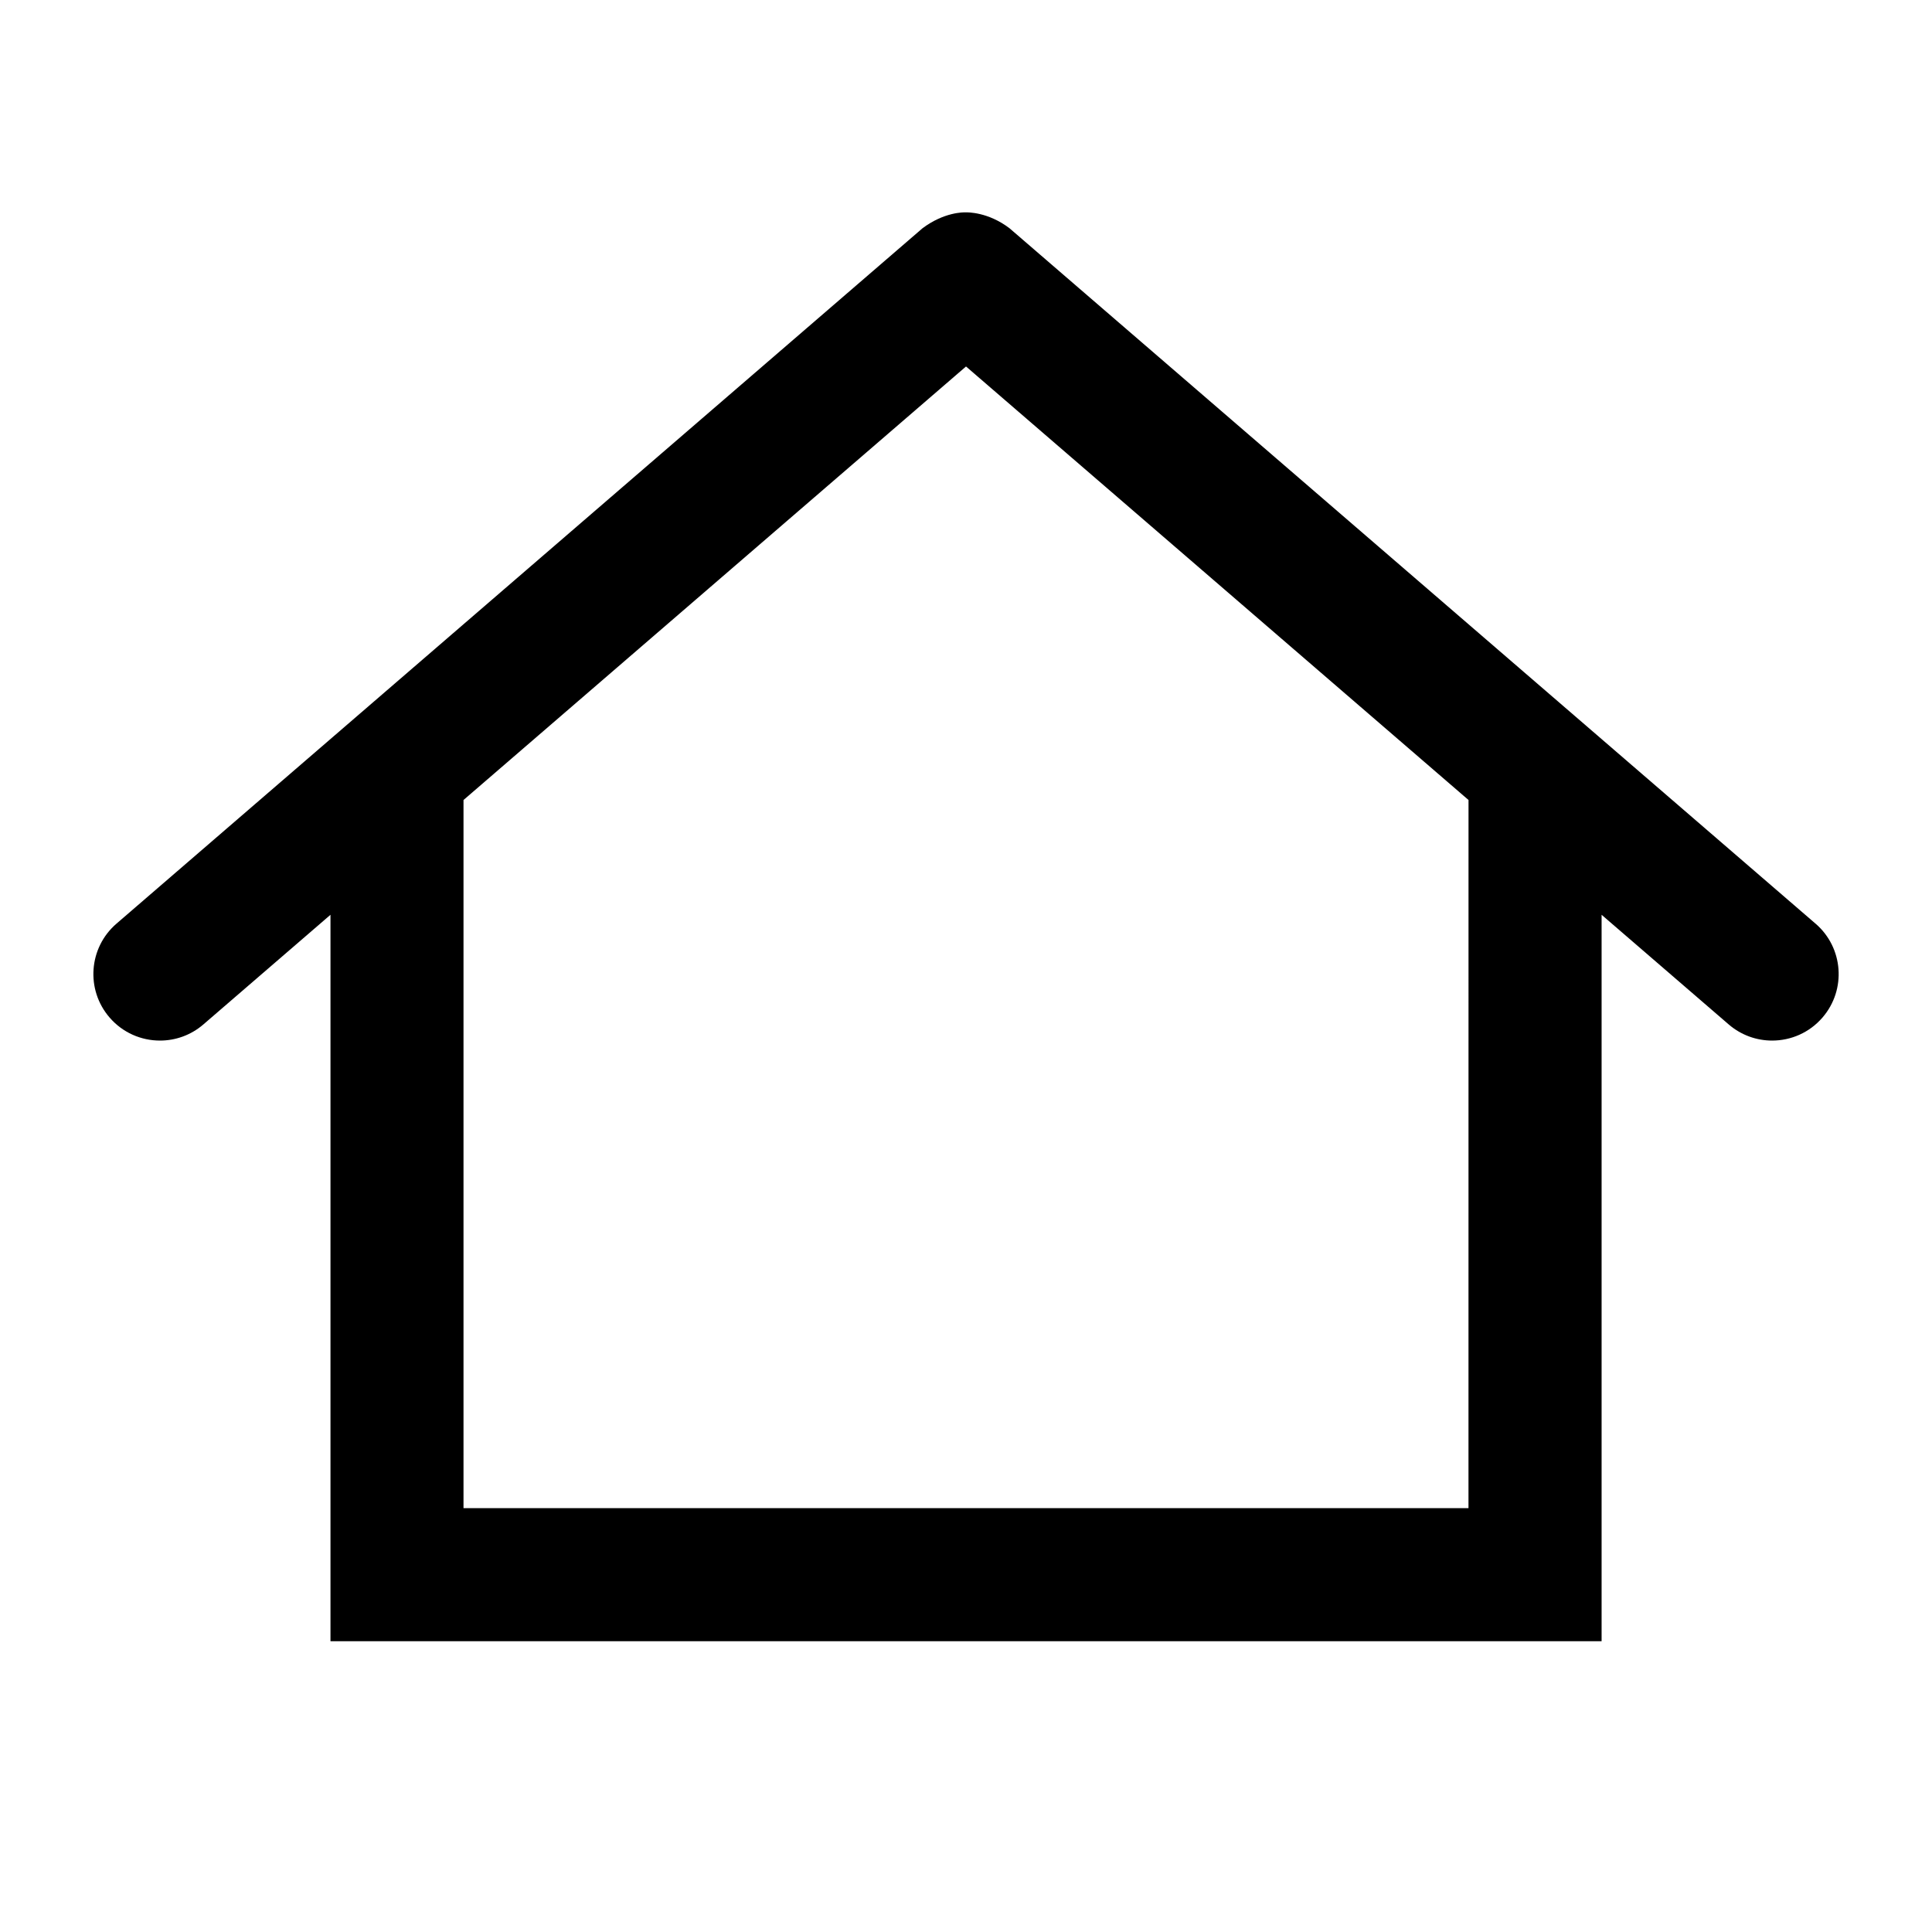 <?xml version="1.0" encoding="UTF-8"?>
<!-- The Best Svg Icon site in the world: iconSvg.co, Visit us! https://iconsvg.co -->
<svg fill="#000000" width="800px" height="800px" version="1.1" viewBox="144 144 512 512" xmlns="http://www.w3.org/2000/svg">
 <path d="m625.14 388.78-213.62-184.3c-5.691-4.312-11.043-4.211-11.68-4.207-0.488 0.004-5.582-0.105-11.355 4.207l-213.62 184.3c-7.375 6.363-8.195 17.492-1.832 24.867 3.488 4.047 8.41 6.117 13.359 6.117 4.082 0 8.176-1.406 11.508-4.281l33.68-29.055v192.51h336.86v-192.51l33.68 29.055c3.332 2.871 7.43 4.281 11.508 4.281 4.949 0 9.875-2.07 13.359-6.117 6.359-7.375 5.535-18.504-1.84-24.867zm-91.977 154.9h-266.33v-187.67l133.17-114.89 133.17 114.89z"/>
</svg>